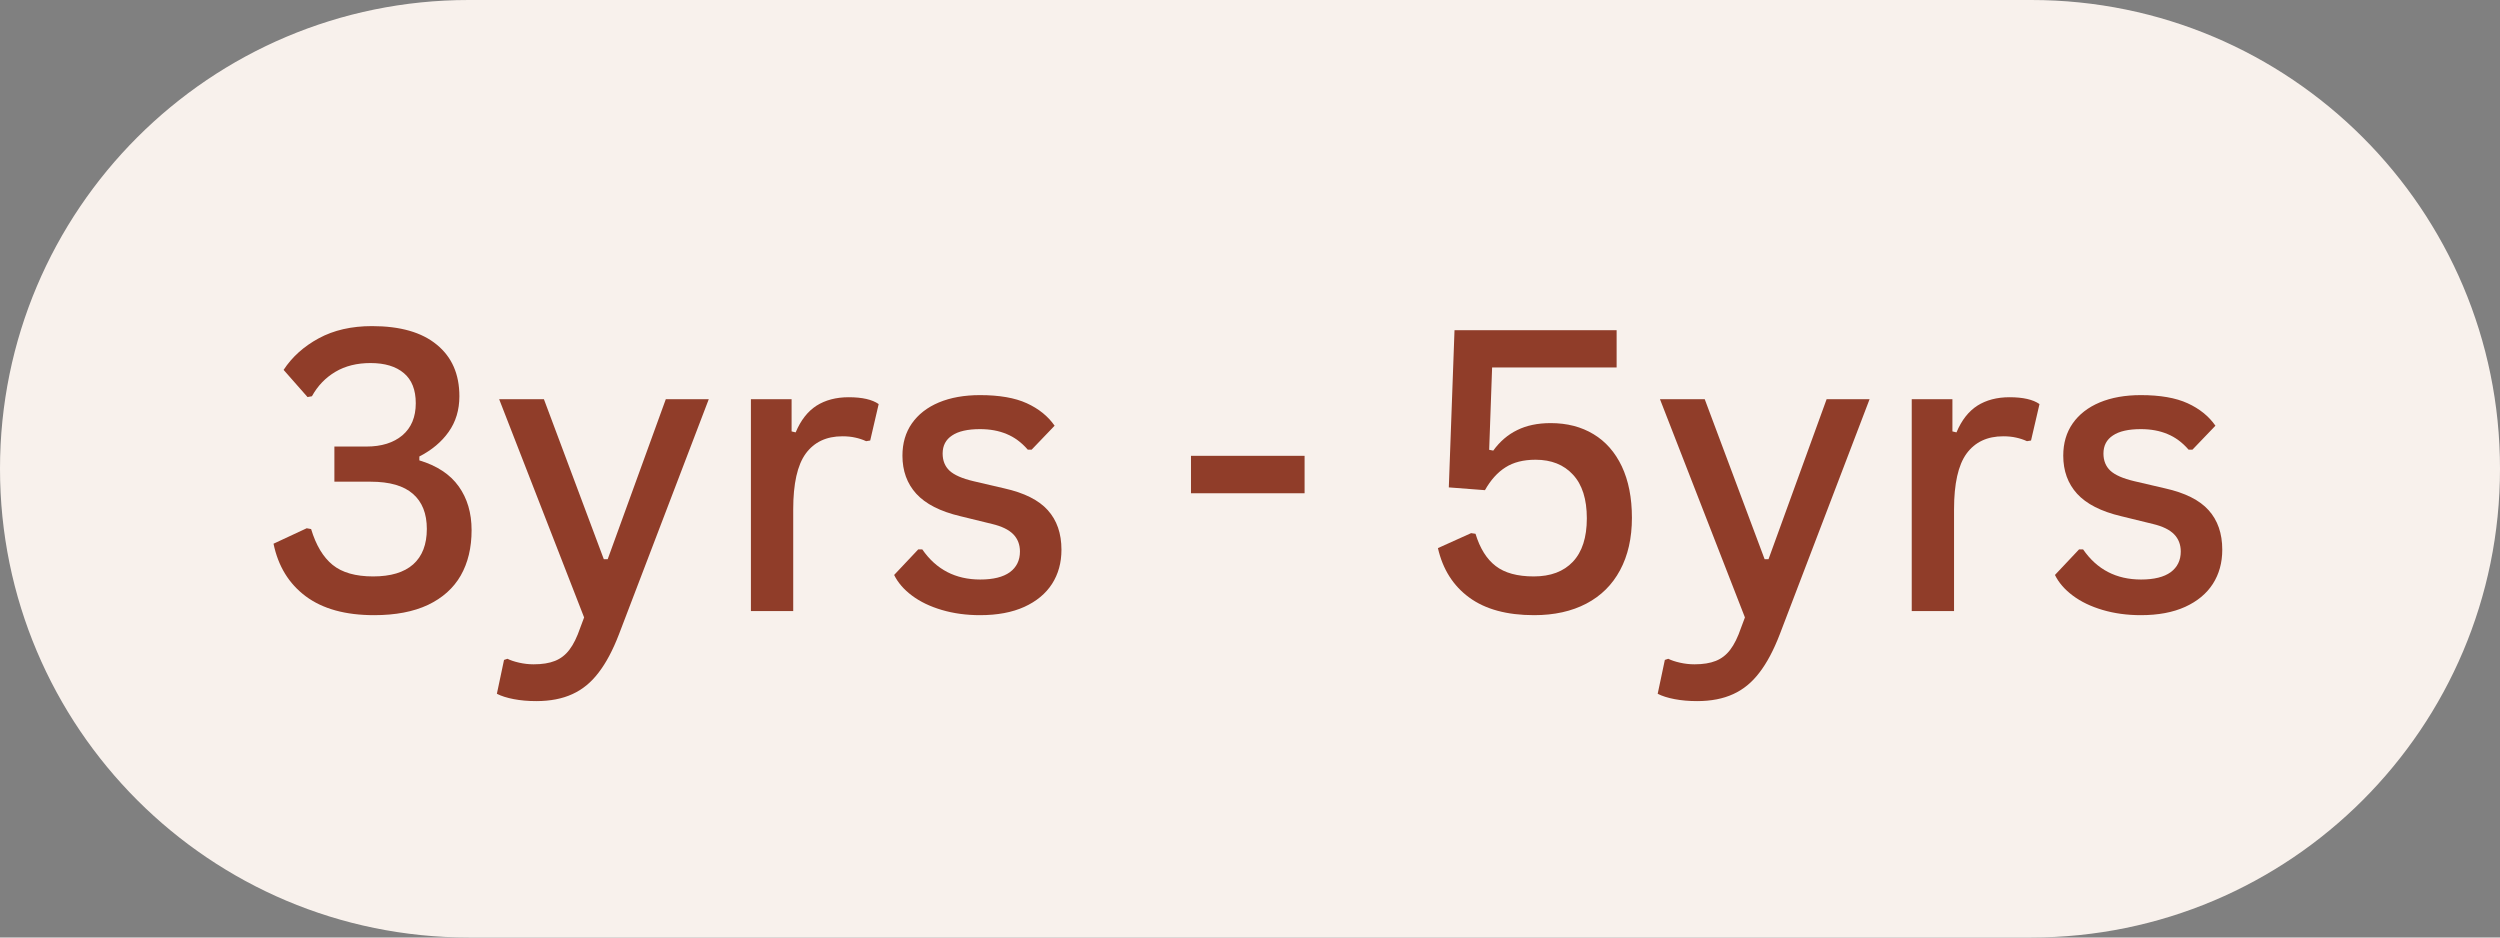 <svg xmlns="http://www.w3.org/2000/svg" xmlns:xlink="http://www.w3.org/1999/xlink" width="320" zoomAndPan="magnify" viewBox="0 0 240 90" height="120" preserveAspectRatio="xMidYMid meet" version="1.0"><rect x="0" y="0" width="240" height="90" fill="#808080" stroke="none"/><defs><g/><clipPath id="231a60390f"><path d="M 45 0 L 195 0 C 219.852 0 240 20.148 240 45 C 240 69.852 219.852 90 195 90 L 45 90 C 20.148 90 0 69.852 0 45 C 0 20.148 20.148 0 45 0 Z M 45 0 " clip-rule="nonzero"/></clipPath></defs><g clip-path="url(#231a60390f)"><rect x="-24" width="288" fill="#f8f1ec" y="-9" height="108" fill-opacity="1"/></g><g fill="#903d29" fill-opacity="1"><g transform="translate(25.07, 58.665)"><g><path d="M 10.844 0.391 C 8.094 0.391 5.906 -0.211 4.281 -1.422 C 2.664 -2.629 1.633 -4.312 1.188 -6.469 L 4.375 -7.953 L 4.797 -7.875 C 5.266 -6.32 5.953 -5.176 6.859 -4.438 C 7.773 -3.695 9.07 -3.328 10.75 -3.328 C 12.438 -3.328 13.719 -3.711 14.594 -4.484 C 15.469 -5.266 15.906 -6.398 15.906 -7.891 C 15.906 -9.359 15.461 -10.477 14.578 -11.25 C 13.691 -12.031 12.336 -12.422 10.516 -12.422 L 7.031 -12.422 L 7.031 -15.797 L 10.109 -15.797 C 11.555 -15.797 12.707 -16.156 13.562 -16.875 C 14.414 -17.602 14.844 -18.629 14.844 -19.953 C 14.844 -21.242 14.461 -22.207 13.703 -22.844 C 12.941 -23.488 11.875 -23.812 10.5 -23.812 C 9.195 -23.812 8.07 -23.531 7.125 -22.969 C 6.176 -22.406 5.426 -21.625 4.875 -20.625 L 4.453 -20.547 L 2.156 -23.156 C 2.977 -24.406 4.102 -25.414 5.531 -26.188 C 6.969 -26.969 8.672 -27.359 10.641 -27.359 C 13.348 -27.359 15.422 -26.766 16.859 -25.578 C 18.305 -24.398 19.031 -22.75 19.031 -20.625 C 19.031 -19.312 18.688 -18.172 18 -17.203 C 17.32 -16.242 16.383 -15.457 15.188 -14.844 L 15.188 -14.469 C 16.883 -13.957 18.145 -13.125 18.969 -11.969 C 19.789 -10.82 20.203 -9.422 20.203 -7.766 C 20.203 -6.078 19.852 -4.625 19.156 -3.406 C 18.457 -2.195 17.41 -1.258 16.016 -0.594 C 14.617 0.062 12.895 0.391 10.844 0.391 Z M 10.844 0.391 "/></g></g></g><g fill="#903d29" fill-opacity="1"><g transform="translate(47.184, 58.665)"><g><path d="M 4.297 8.641 C 3.516 8.641 2.797 8.578 2.141 8.453 C 1.484 8.328 0.941 8.156 0.516 7.938 L 1.203 4.688 L 1.531 4.578 C 1.82 4.723 2.195 4.848 2.656 4.953 C 3.113 5.055 3.578 5.109 4.047 5.109 C 4.867 5.109 5.551 5 6.094 4.781 C 6.645 4.562 7.109 4.203 7.484 3.703 C 7.867 3.203 8.211 2.504 8.516 1.609 L 8.891 0.609 L 0.734 -20.344 L 5.031 -20.344 L 10.781 -4.984 L 11.156 -4.984 L 16.734 -20.344 L 20.859 -20.344 L 12.234 2.234 C 11.648 3.754 11 4.977 10.281 5.906 C 9.57 6.844 8.734 7.531 7.766 7.969 C 6.805 8.414 5.648 8.641 4.297 8.641 Z M 4.297 8.641 "/></g></g></g><g fill="#903d29" fill-opacity="1"><g transform="translate(68.837, 58.665)"><g><path d="M 3.25 0 L 3.25 -20.344 L 7.156 -20.344 L 7.156 -17.25 L 7.547 -17.156 C 8.035 -18.32 8.703 -19.176 9.547 -19.719 C 10.398 -20.258 11.43 -20.531 12.641 -20.531 C 13.93 -20.531 14.891 -20.312 15.516 -19.875 L 14.703 -16.375 L 14.312 -16.312 C 13.969 -16.469 13.617 -16.582 13.266 -16.656 C 12.91 -16.738 12.5 -16.781 12.031 -16.781 C 10.5 -16.781 9.328 -16.227 8.516 -15.125 C 7.711 -14.02 7.312 -12.234 7.312 -9.766 L 7.312 0 Z M 3.25 0 "/></g></g></g><g fill="#903d29" fill-opacity="1"><g transform="translate(84.681, 58.665)"><g><path d="M 9.406 0.391 C 8.082 0.391 6.859 0.223 5.734 -0.109 C 4.609 -0.441 3.656 -0.898 2.875 -1.484 C 2.094 -2.066 1.52 -2.727 1.156 -3.469 L 3.469 -5.922 L 3.859 -5.922 C 5.191 -3.992 7.047 -3.031 9.422 -3.031 C 10.672 -3.031 11.617 -3.266 12.266 -3.734 C 12.91 -4.211 13.234 -4.875 13.234 -5.719 C 13.234 -6.383 13.02 -6.938 12.594 -7.375 C 12.164 -7.812 11.492 -8.141 10.578 -8.359 L 7.516 -9.109 C 5.586 -9.566 4.176 -10.285 3.281 -11.266 C 2.395 -12.242 1.953 -13.461 1.953 -14.922 C 1.953 -16.117 2.254 -17.148 2.859 -18.016 C 3.473 -18.891 4.336 -19.562 5.453 -20.031 C 6.578 -20.5 7.895 -20.734 9.406 -20.734 C 11.258 -20.734 12.754 -20.473 13.891 -19.953 C 15.035 -19.43 15.926 -18.711 16.562 -17.797 L 14.359 -15.5 L 13.984 -15.5 C 13.379 -16.195 12.703 -16.695 11.953 -17 C 11.211 -17.312 10.363 -17.469 9.406 -17.469 C 8.219 -17.469 7.32 -17.266 6.719 -16.859 C 6.113 -16.461 5.812 -15.883 5.812 -15.125 C 5.812 -14.445 6.031 -13.898 6.469 -13.484 C 6.914 -13.066 7.688 -12.727 8.781 -12.469 L 11.734 -11.781 C 13.648 -11.352 15.039 -10.656 15.906 -9.688 C 16.781 -8.719 17.219 -7.453 17.219 -5.891 C 17.219 -4.641 16.914 -3.547 16.312 -2.609 C 15.707 -1.672 14.82 -0.938 13.656 -0.406 C 12.488 0.125 11.07 0.391 9.406 0.391 Z M 9.406 0.391 "/></g></g></g><g fill="#903d29" fill-opacity="1"><g transform="translate(103.475, 58.665)"><g/></g></g><g fill="#903d29" fill-opacity="1"><g transform="translate(112.568, 58.665)"><g><path d="M 12.672 -11.312 L 1.766 -11.312 L 1.766 -14.906 L 12.672 -14.906 Z M 12.672 -11.312 "/></g></g></g><g fill="#903d29" fill-opacity="1"><g transform="translate(127.009, 58.665)"><g/></g></g><g fill="#903d29" fill-opacity="1"><g transform="translate(136.102, 58.665)"><g><path d="M 11.172 0.391 C 8.566 0.391 6.492 -0.172 4.953 -1.297 C 3.41 -2.422 2.406 -4.004 1.938 -6.047 L 5.125 -7.484 L 5.547 -7.422 C 5.973 -6.023 6.617 -4.992 7.484 -4.328 C 8.348 -3.66 9.566 -3.328 11.141 -3.328 C 12.754 -3.328 14.004 -3.797 14.891 -4.734 C 15.785 -5.68 16.234 -7.07 16.234 -8.906 C 16.234 -10.75 15.789 -12.145 14.906 -13.094 C 14.031 -14.051 12.832 -14.531 11.312 -14.531 C 10.145 -14.531 9.18 -14.285 8.422 -13.797 C 7.66 -13.316 7.004 -12.586 6.453 -11.609 L 2.984 -11.875 L 3.531 -26.969 L 19.094 -26.969 L 19.094 -23.391 L 7.141 -23.391 L 6.859 -15.484 L 7.25 -15.406 C 7.883 -16.281 8.648 -16.938 9.547 -17.375 C 10.441 -17.82 11.516 -18.047 12.766 -18.047 C 14.336 -18.047 15.707 -17.691 16.875 -16.984 C 18.039 -16.285 18.945 -15.254 19.594 -13.891 C 20.238 -12.523 20.562 -10.879 20.562 -8.953 C 20.562 -7.004 20.18 -5.328 19.422 -3.922 C 18.672 -2.523 17.594 -1.457 16.188 -0.719 C 14.781 0.02 13.109 0.391 11.172 0.391 Z M 11.172 0.391 "/></g></g></g><g fill="#903d29" fill-opacity="1"><g transform="translate(158.622, 58.665)"><g><path d="M 4.297 8.641 C 3.516 8.641 2.797 8.578 2.141 8.453 C 1.484 8.328 0.941 8.156 0.516 7.938 L 1.203 4.688 L 1.531 4.578 C 1.82 4.723 2.195 4.848 2.656 4.953 C 3.113 5.055 3.578 5.109 4.047 5.109 C 4.867 5.109 5.551 5 6.094 4.781 C 6.645 4.562 7.109 4.203 7.484 3.703 C 7.867 3.203 8.211 2.504 8.516 1.609 L 8.891 0.609 L 0.734 -20.344 L 5.031 -20.344 L 10.781 -4.984 L 11.156 -4.984 L 16.734 -20.344 L 20.859 -20.344 L 12.234 2.234 C 11.648 3.754 11 4.977 10.281 5.906 C 9.57 6.844 8.734 7.531 7.766 7.969 C 6.805 8.414 5.648 8.641 4.297 8.641 Z M 4.297 8.641 "/></g></g></g><g fill="#903d29" fill-opacity="1"><g transform="translate(180.276, 58.665)"><g><path d="M 3.25 0 L 3.25 -20.344 L 7.156 -20.344 L 7.156 -17.25 L 7.547 -17.156 C 8.035 -18.32 8.703 -19.176 9.547 -19.719 C 10.398 -20.258 11.43 -20.531 12.641 -20.531 C 13.93 -20.531 14.891 -20.312 15.516 -19.875 L 14.703 -16.375 L 14.312 -16.312 C 13.969 -16.469 13.617 -16.582 13.266 -16.656 C 12.91 -16.738 12.5 -16.781 12.031 -16.781 C 10.5 -16.781 9.328 -16.227 8.516 -15.125 C 7.711 -14.02 7.312 -12.234 7.312 -9.766 L 7.312 0 Z M 3.25 0 "/></g></g></g><g fill="#903d29" fill-opacity="1"><g transform="translate(196.119, 58.665)"><g><path d="M 9.406 0.391 C 8.082 0.391 6.859 0.223 5.734 -0.109 C 4.609 -0.441 3.656 -0.898 2.875 -1.484 C 2.094 -2.066 1.52 -2.727 1.156 -3.469 L 3.469 -5.922 L 3.859 -5.922 C 5.191 -3.992 7.047 -3.031 9.422 -3.031 C 10.672 -3.031 11.617 -3.266 12.266 -3.734 C 12.91 -4.211 13.234 -4.875 13.234 -5.719 C 13.234 -6.383 13.02 -6.938 12.594 -7.375 C 12.164 -7.812 11.492 -8.141 10.578 -8.359 L 7.516 -9.109 C 5.586 -9.566 4.176 -10.285 3.281 -11.266 C 2.395 -12.242 1.953 -13.461 1.953 -14.922 C 1.953 -16.117 2.254 -17.148 2.859 -18.016 C 3.473 -18.891 4.336 -19.562 5.453 -20.031 C 6.578 -20.5 7.895 -20.734 9.406 -20.734 C 11.258 -20.734 12.754 -20.473 13.891 -19.953 C 15.035 -19.43 15.926 -18.711 16.562 -17.797 L 14.359 -15.5 L 13.984 -15.5 C 13.379 -16.195 12.703 -16.695 11.953 -17 C 11.211 -17.312 10.363 -17.469 9.406 -17.469 C 8.219 -17.469 7.32 -17.266 6.719 -16.859 C 6.113 -16.461 5.812 -15.883 5.812 -15.125 C 5.812 -14.445 6.031 -13.898 6.469 -13.484 C 6.914 -13.066 7.688 -12.727 8.781 -12.469 L 11.734 -11.781 C 13.648 -11.352 15.039 -10.656 15.906 -9.688 C 16.781 -8.719 17.219 -7.453 17.219 -5.891 C 17.219 -4.641 16.914 -3.547 16.312 -2.609 C 15.707 -1.672 14.82 -0.938 13.656 -0.406 C 12.488 0.125 11.07 0.391 9.406 0.391 Z M 9.406 0.391 "/></g></g></g></svg>